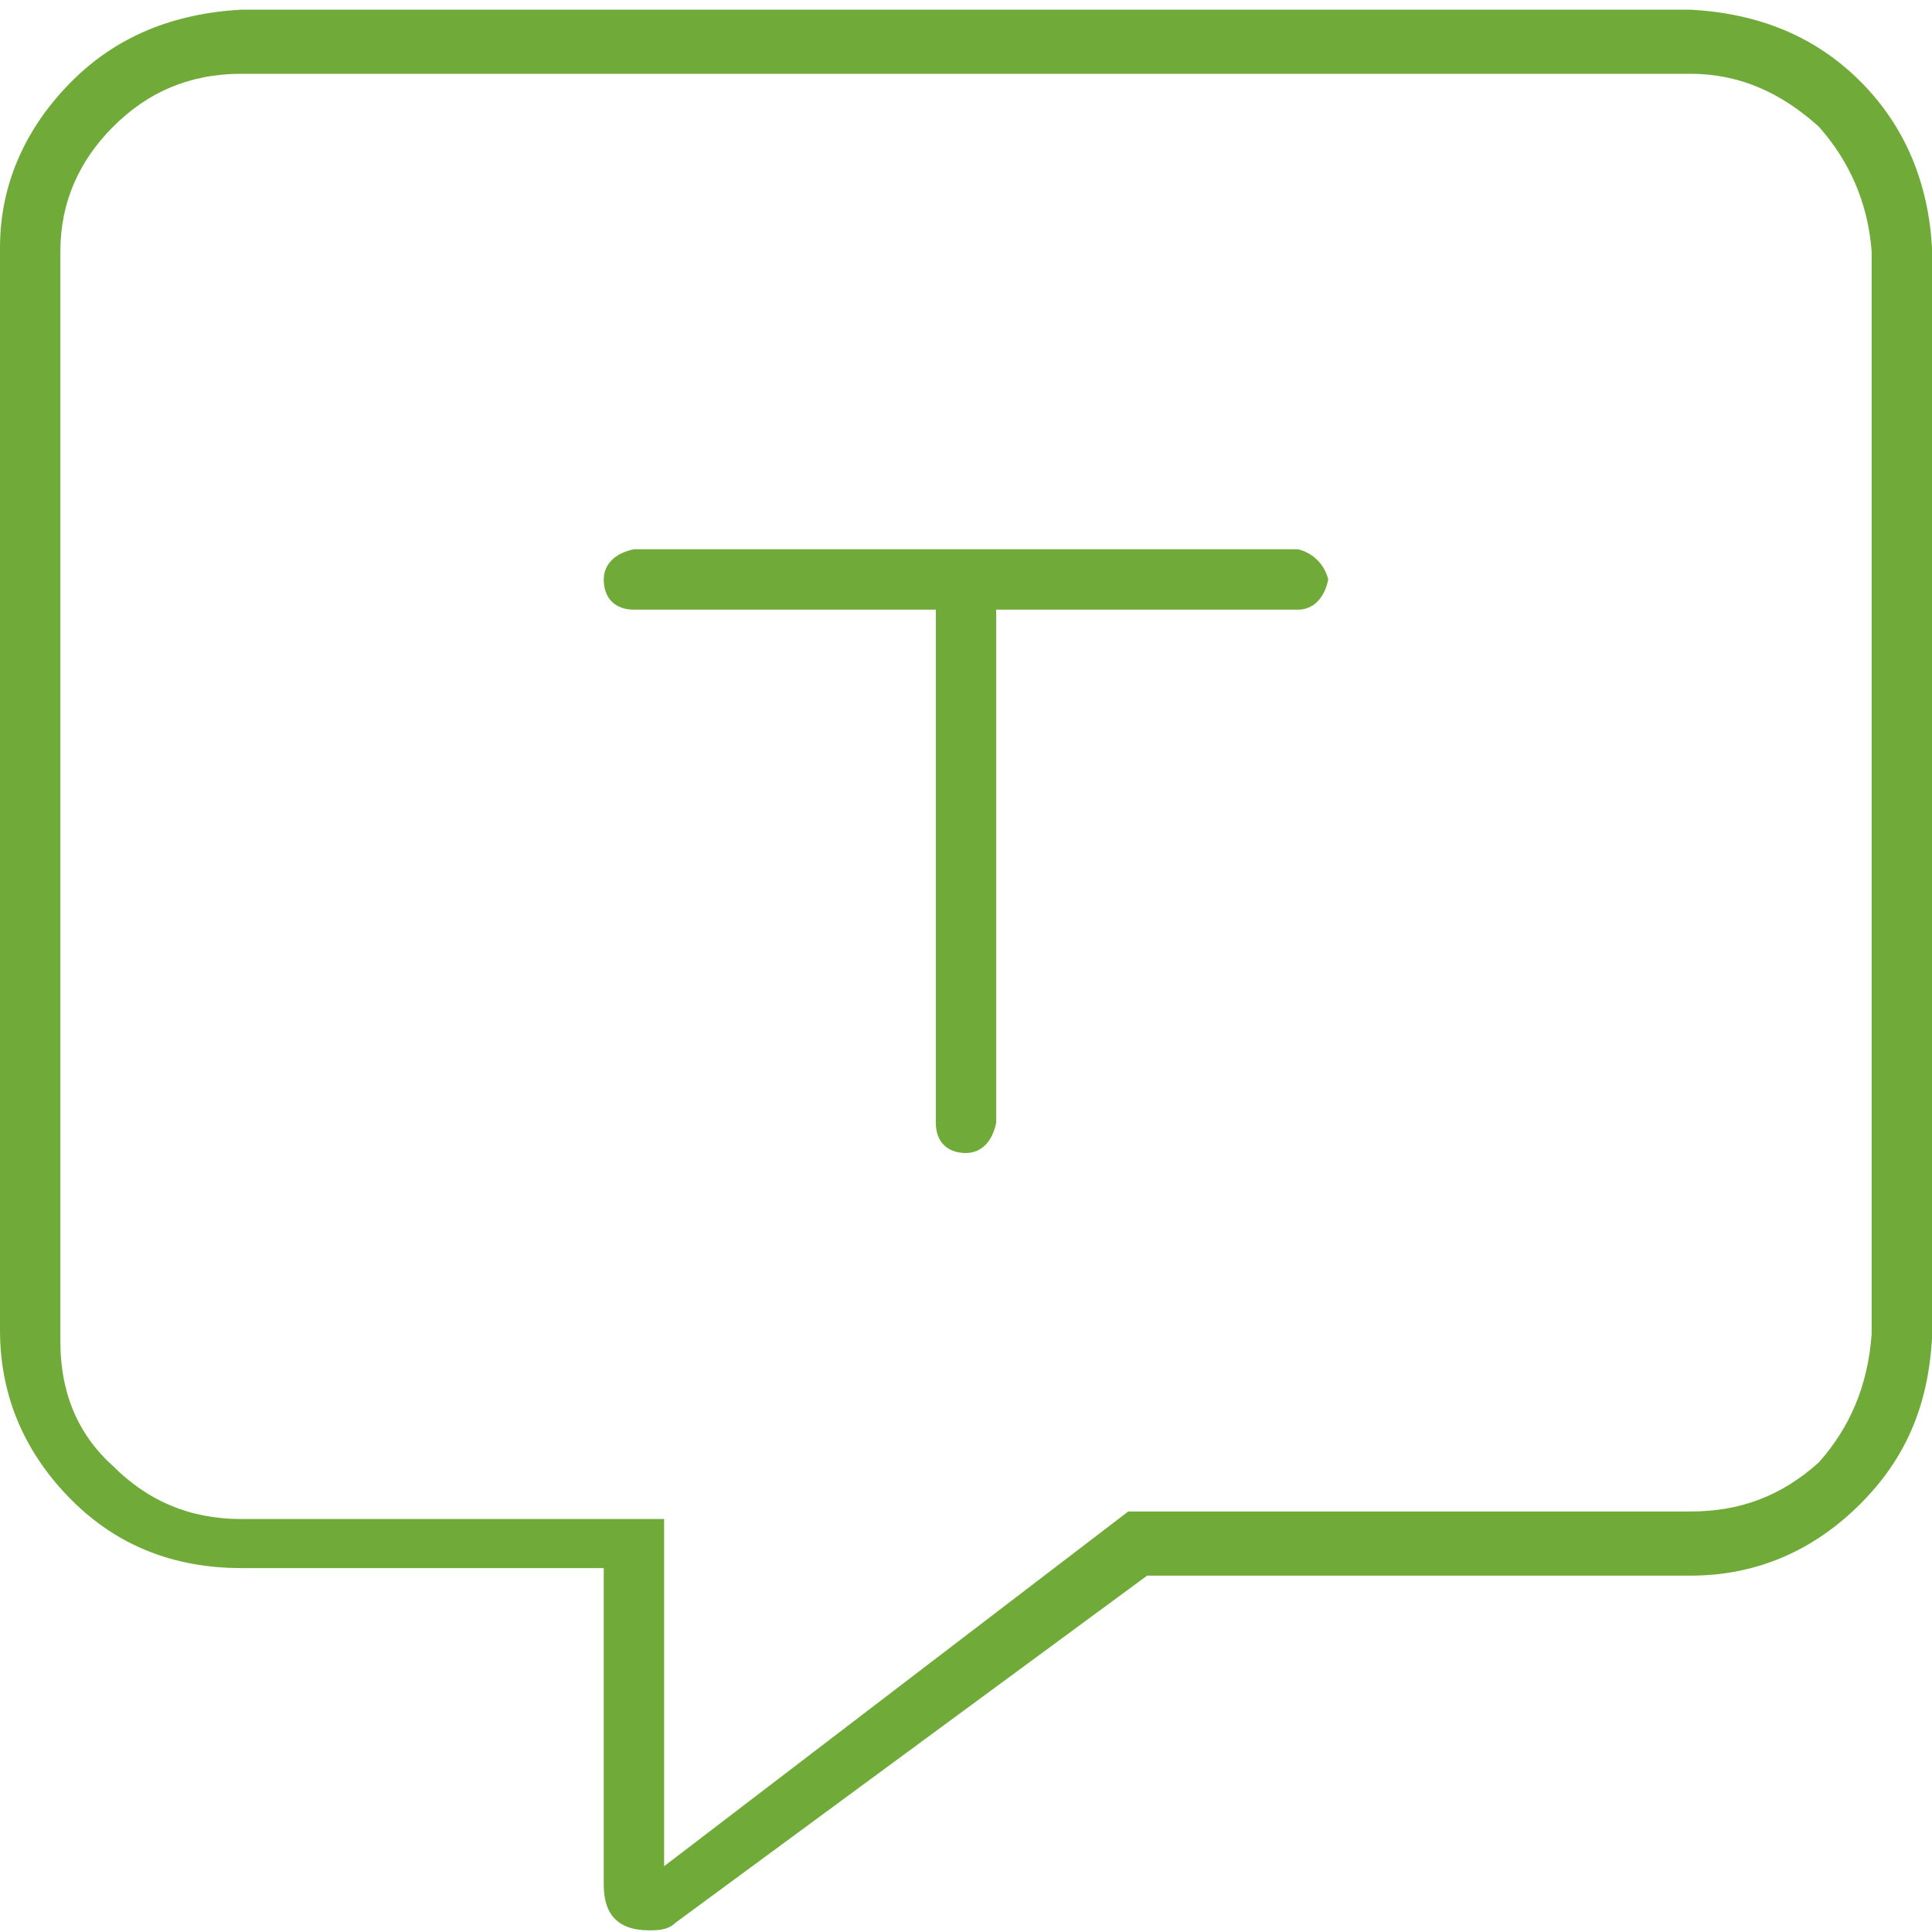 <svg width="100" height="100" viewBox="0 0 100 100" fill="none" xmlns="http://www.w3.org/2000/svg">
<path d="M87.5 0.5C91.016 0.695 93.945 1.867 96.289 4.211C98.633 6.555 99.805 9.484 100 12.805V69.25C99.805 72.766 98.633 75.5 96.289 77.844C93.945 80.188 91.016 81.555 87.5 81.555H59.375L34.961 99.523C34.57 99.914 33.984 99.914 33.594 99.914C32.031 99.914 31.25 99.133 31.25 97.57V81.164H12.5C8.984 81.164 6.055 79.992 3.711 77.648C1.367 75.305 0 72.375 0 68.859V12.805C0 9.484 1.367 6.555 3.711 4.211C6.055 1.867 8.984 0.695 12.5 0.5H87.5ZM96.875 69.055V13C96.68 10.461 95.703 8.312 94.141 6.555C92.188 4.797 90.039 3.82 87.5 3.82H12.5C9.766 3.82 7.617 4.797 5.859 6.555C4.102 8.312 3.125 10.461 3.125 13V69.445C3.125 72.18 4.102 74.328 5.859 75.891C7.617 77.648 9.766 78.625 12.5 78.625H34.375V96.594L58.398 78.234H87.5C90.039 78.234 92.188 77.453 94.141 75.695C95.703 73.938 96.68 71.789 96.875 69.055ZM67.188 28.43C67.969 28.625 68.555 29.211 68.75 29.992C68.555 30.969 67.969 31.555 67.188 31.555H51.562V58.117C51.367 59.094 50.781 59.68 50 59.68C49.023 59.68 48.438 59.094 48.438 58.117V31.555H32.812C31.836 31.555 31.25 30.969 31.25 29.992C31.25 29.211 31.836 28.625 32.812 28.43H67.188Z" fill="#70AB3A"/>
</svg>
